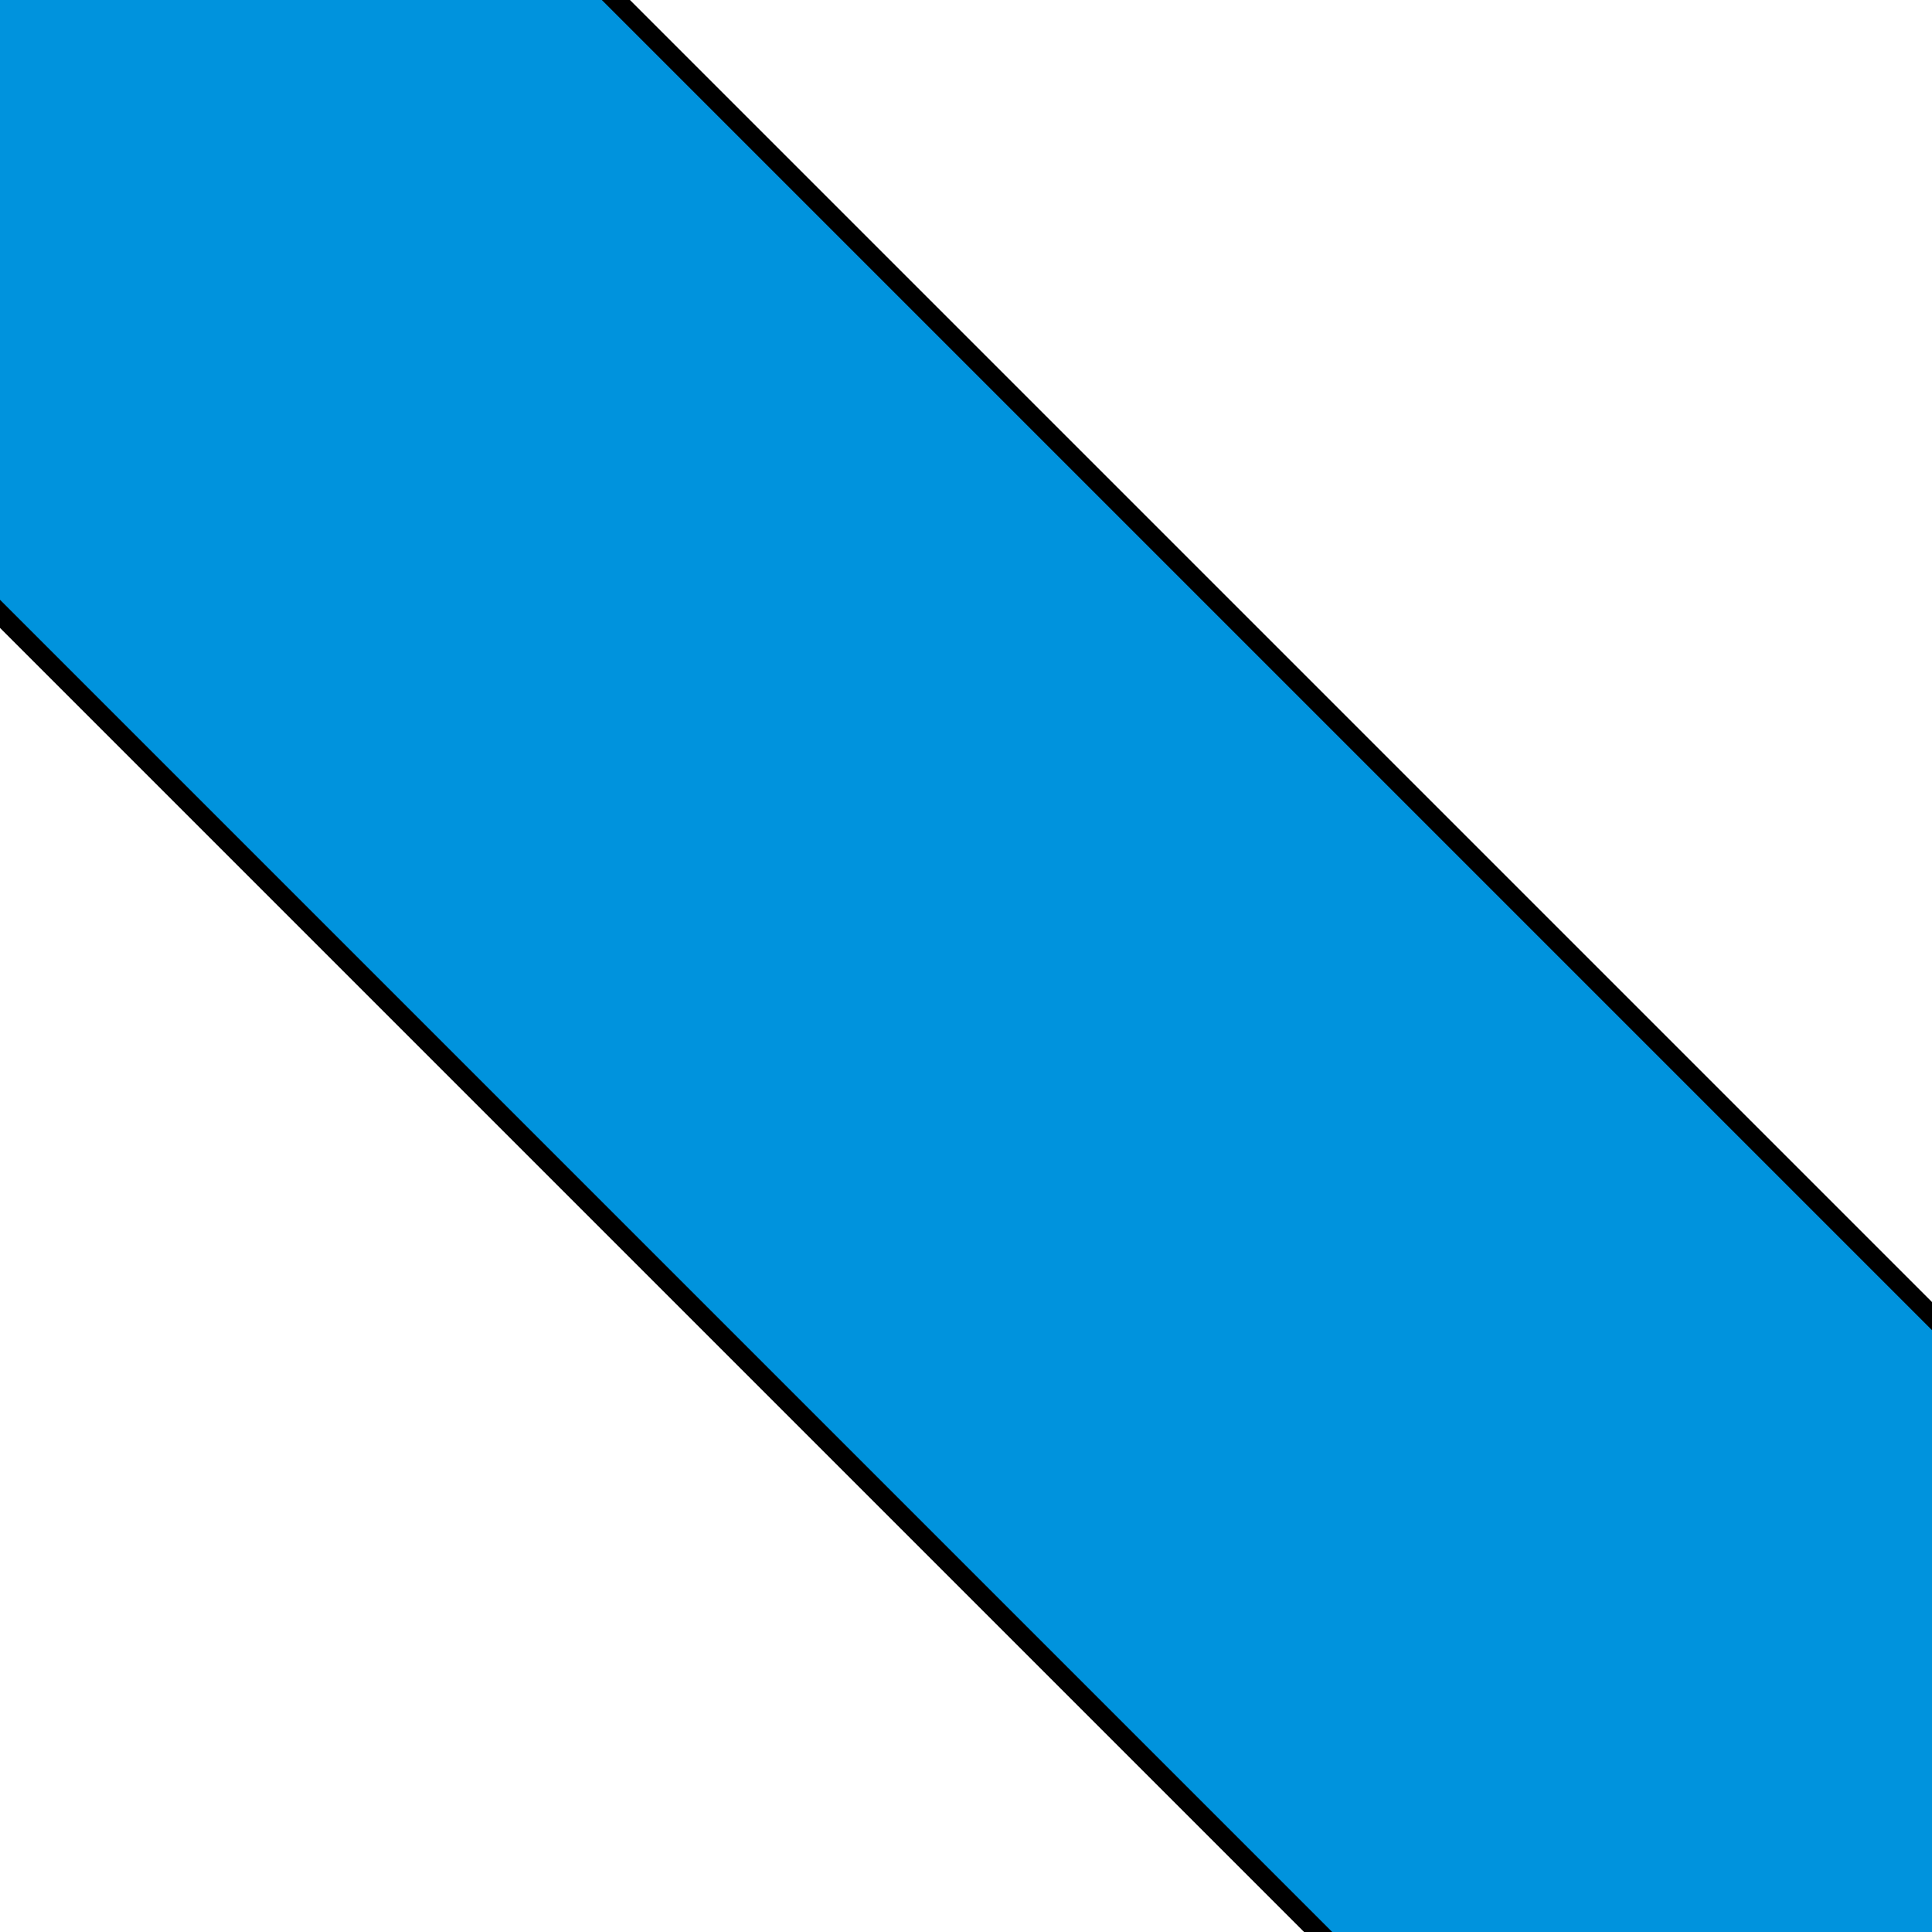 <?xml version="1.0" encoding="UTF-8" standalone="no"?>
<!DOCTYPE svg PUBLIC "-//W3C//DTD SVG 1.1//EN" "http://www.w3.org/Graphics/SVG/1.1/DTD/svg11.dtd">
<!-- Created with Vectornator (http://vectornator.io/) -->
<svg height="100%" stroke-miterlimit="10" style="fill-rule:nonzero;clip-rule:evenodd;stroke-linecap:round;stroke-linejoin:round;" version="1.1" viewBox="0 0 283.465 283.465" width="100%" xml:space="preserve" xmlns="http://www.w3.org/2000/svg" xmlns:vectornator="http://vectornator.io" xmlns:xlink="http://www.w3.org/1999/xlink">
<rect x="0" y="0" width="283.465" height="283.465" fill="#333333" stroke="none"/>
<defs/>
<clipPath id="ArtboardFrame">
<rect height="283.465" width="283.465" x="0" y="0"/>
</clipPath>
<g clip-path="url(#ArtboardFrame)" id="CMYK_Fahne" vectornator:layerName="CMYK_Fahne">
<path d="M0 0L283.465 0L283.465 283.465L0 283.465L0 0Z" fill="#000000" fill-rule="evenodd" opacity="1" stroke="none" vectornator:layerName="path"/>
<path d="M0 92.125L191.34 283.465L0 283.465L0 92.125ZM283.465 191.039L92.426 0L283.465 0L283.465 191.039Z" fill="#ffffff" fill-rule="evenodd" opacity="1" stroke="none" vectornator:layerName="path"/>
<path d="M88.099 0L283.465 195.366L283.465 283.465L195.667 283.465L0 87.798L0 0L88.099 0Z" fill="#0093dd" fill-rule="nonzero" opacity="1" stroke="#0093dd" stroke-linecap="butt" stroke-linejoin="miter" stroke-width="0.283" vectornator:layerName="path"/>
</g>
</svg>
